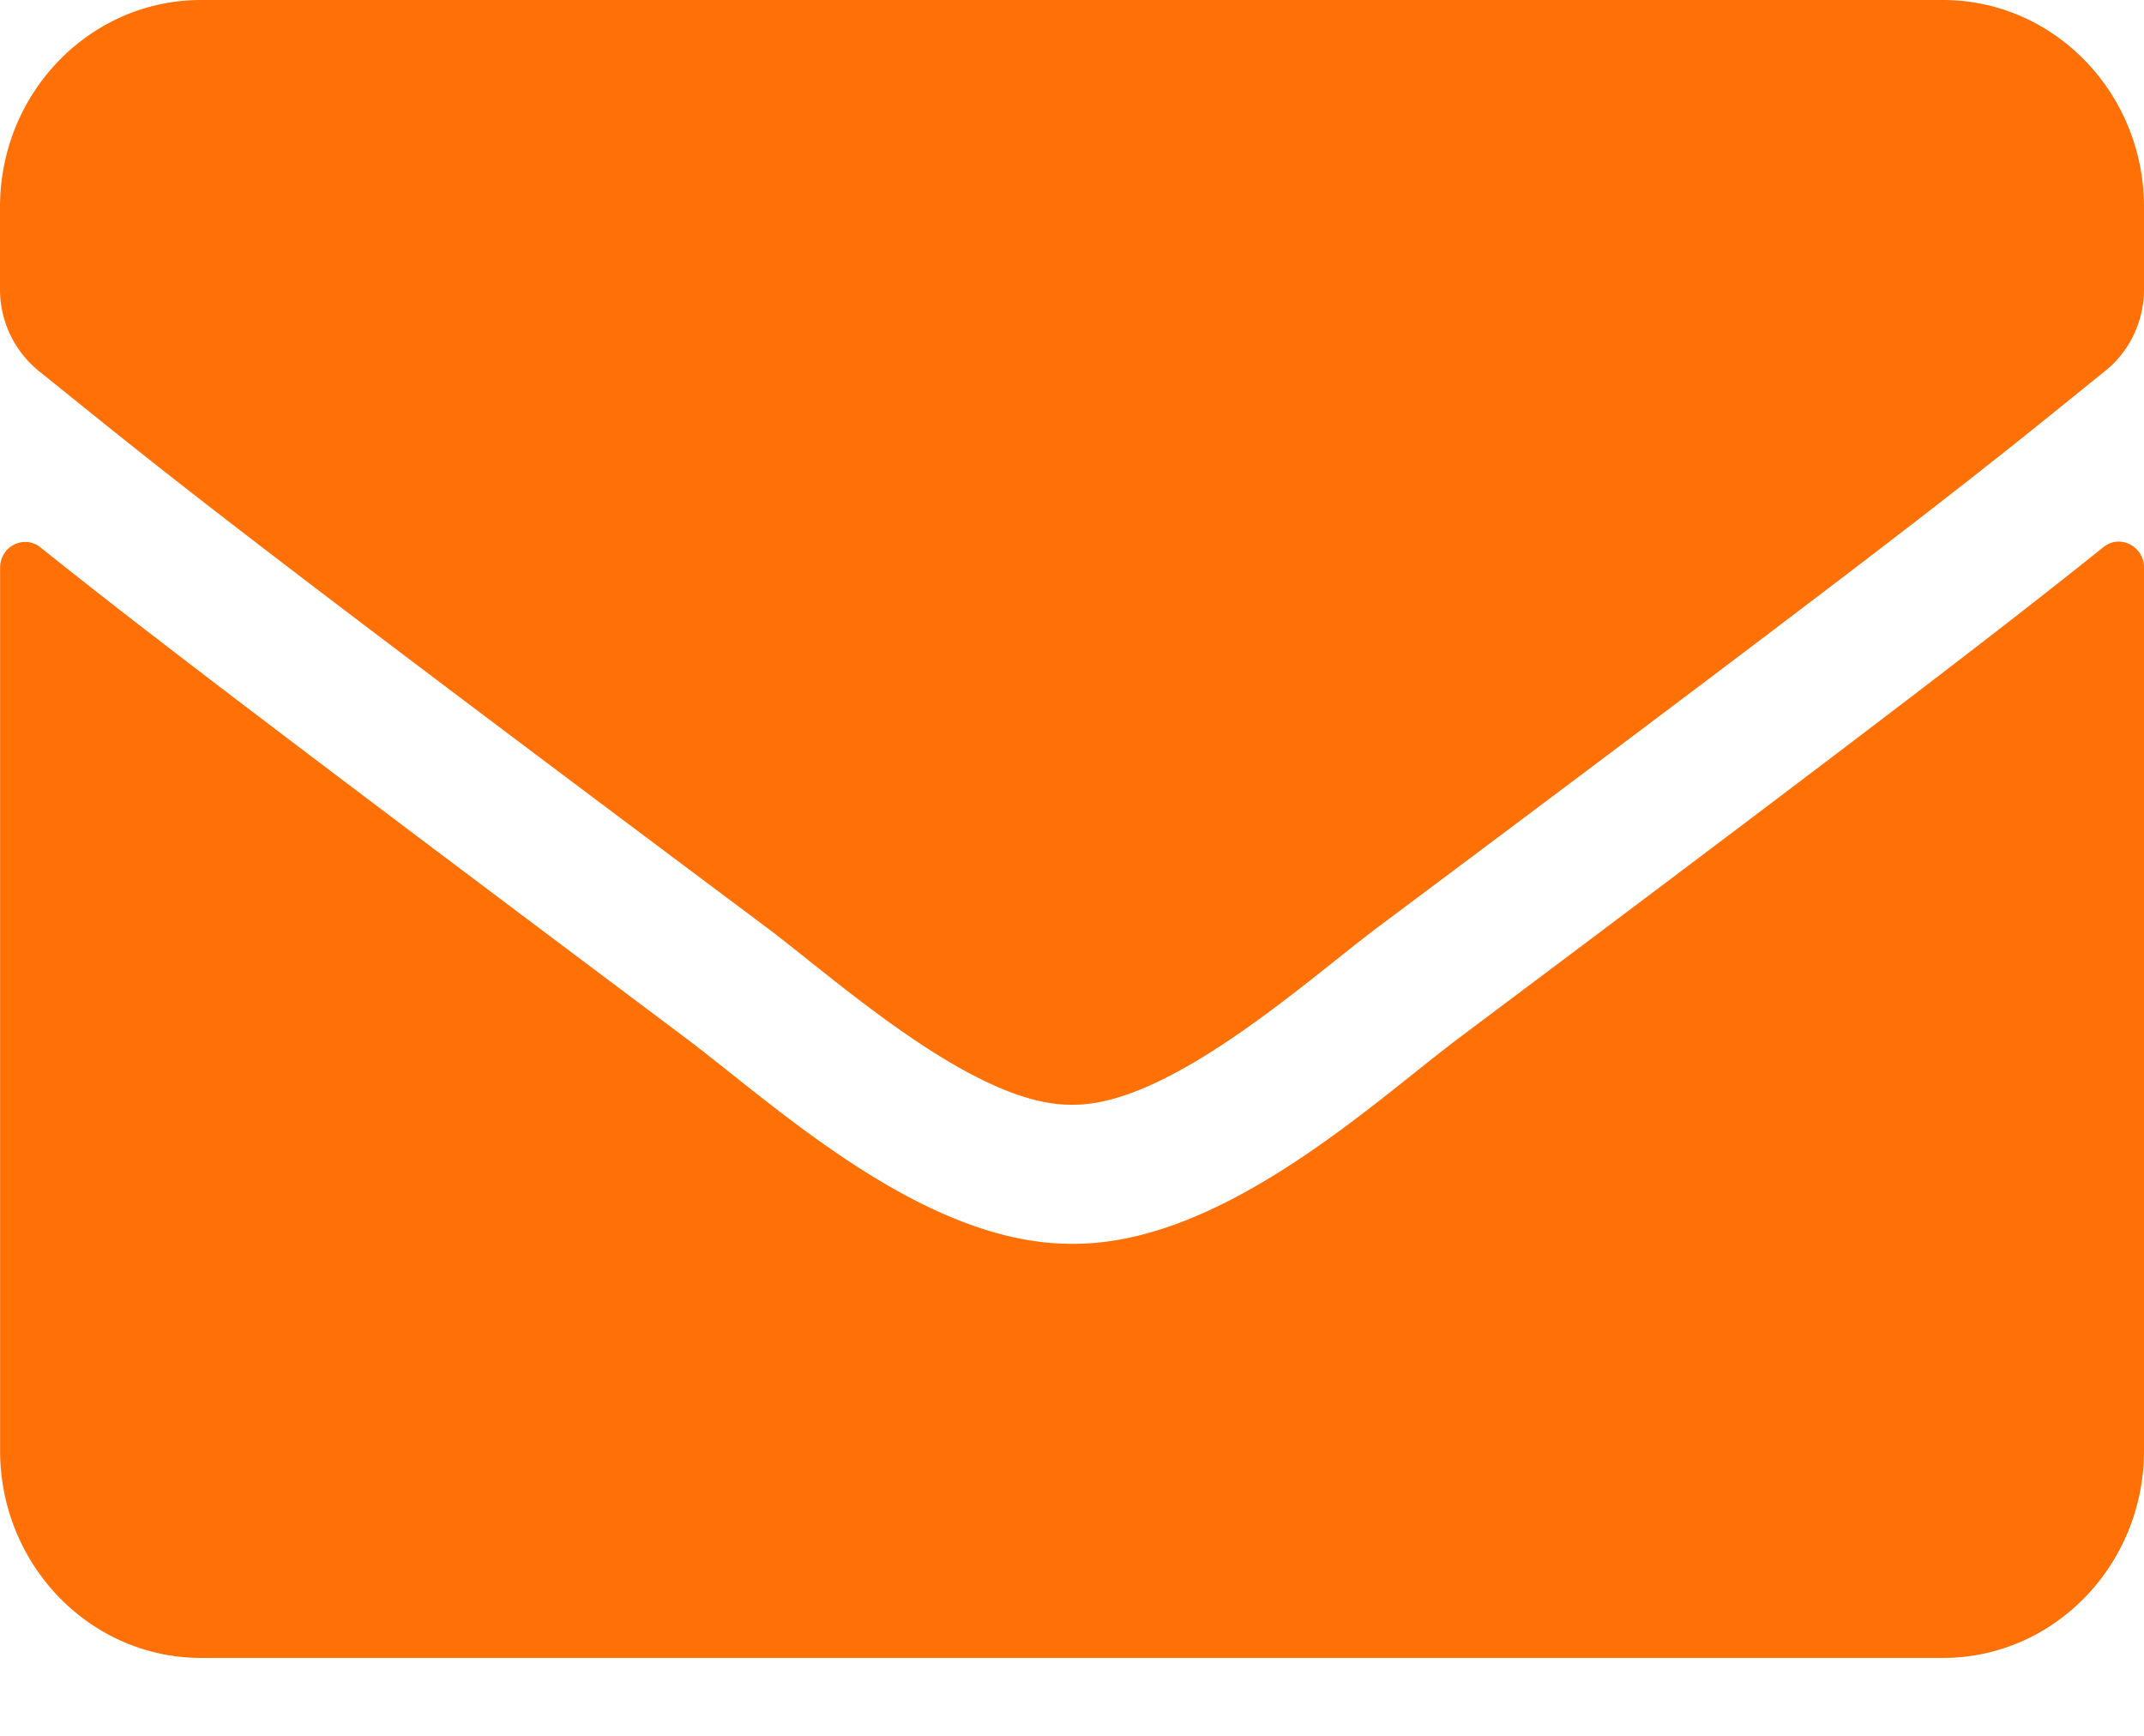 <svg xmlns="http://www.w3.org/2000/svg" width="21" height="17" viewBox="0 0 21 17"><g><g><path fill="#ff7006" d="M7.49 9.069C2.046 4.999 1.631 4.64.376 3.63A1.029 1.029 0 0 1 0 2.831v-.803C0 .908.882 0 1.969 0H19.03C20.118 0 21 .909 21 2.028v.803c0 .313-.14.609-.377.799-1.255 1.014-1.67 1.37-7.112 5.439-.69.515-2.06 1.766-3.011 1.75-.952.016-2.321-1.235-3.01-1.75zm13.112-3.71c.16-.132.398-.009.398.198v8.65c0 1.12-.882 2.03-1.969 2.03H1.97c-1.087 0-1.969-.91-1.969-2.03V5.561c0-.211.234-.33.398-.198.919.736 2.137 1.67 6.32 4.805.866.651 2.326 2.021 3.782 2.013 1.464.013 2.953-1.387 3.786-2.013 4.183-3.135 5.397-4.074 6.316-4.81z"/></g></g></svg>